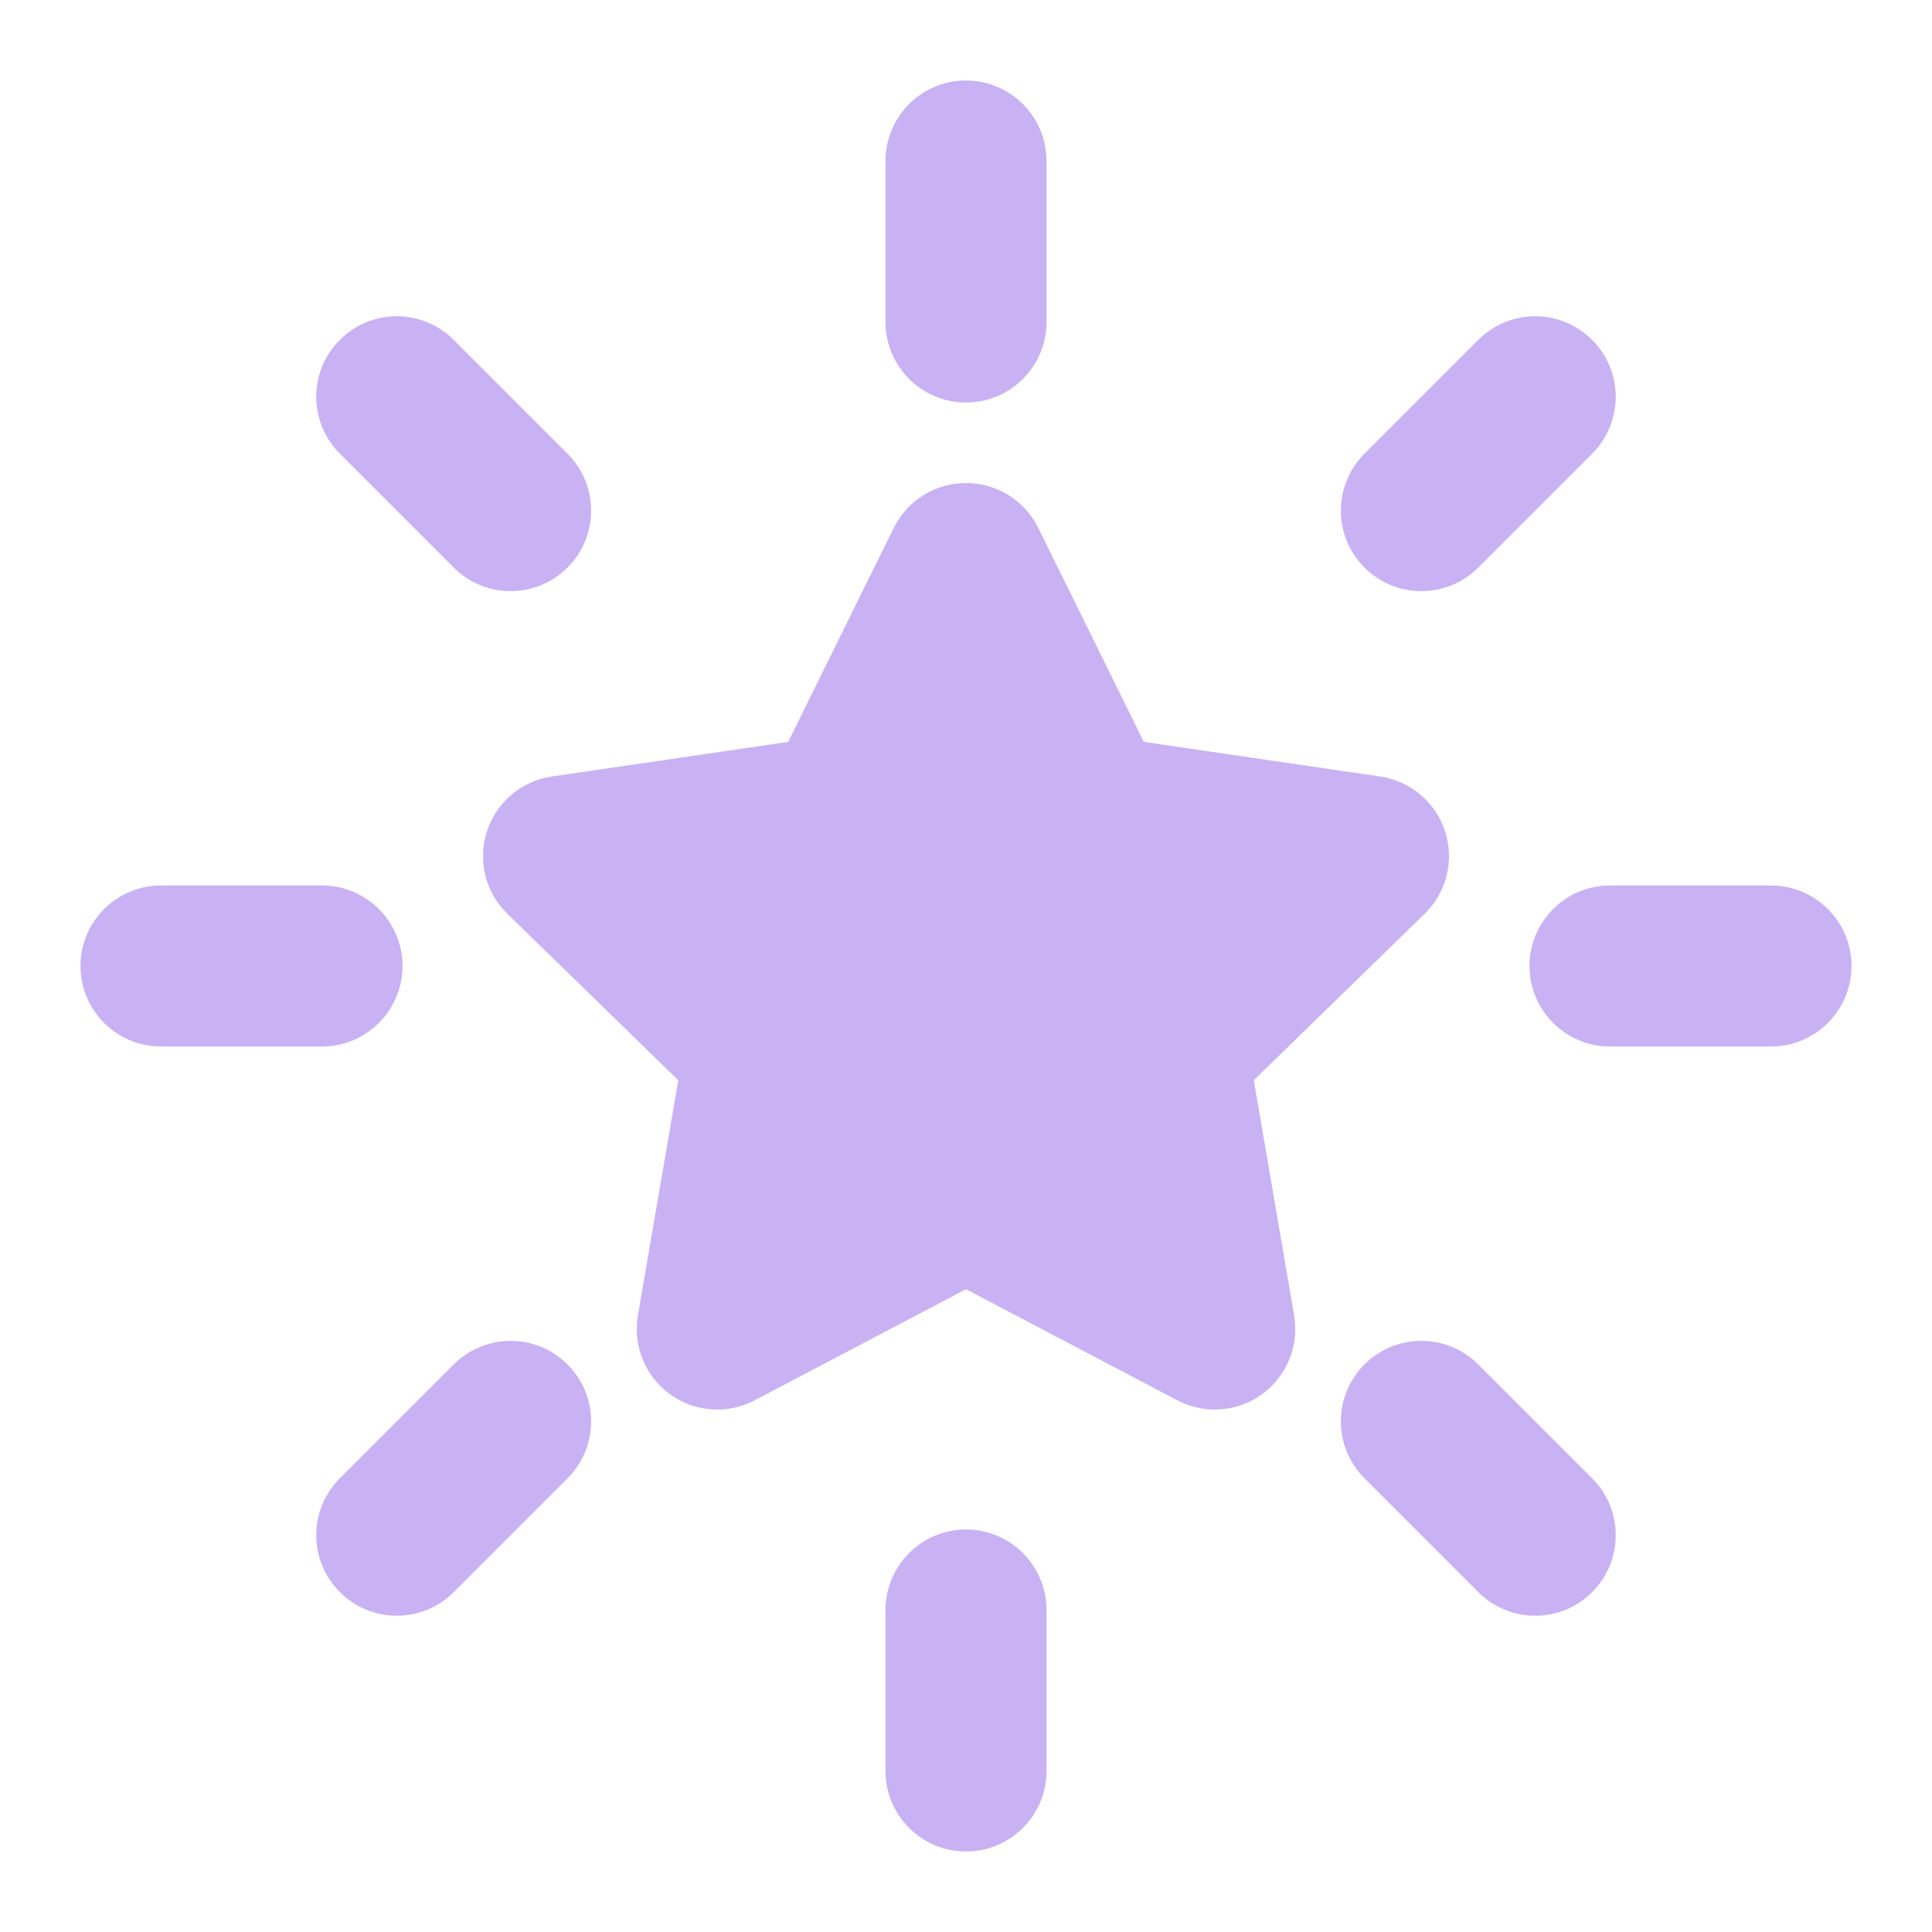 <svg width="24" height="24" viewBox="0 0 24 24" fill="none" xmlns="http://www.w3.org/2000/svg">
<path d="M12 1C12.552 1 13 1.448 13 2V4C13 4.552 12.552 5 12 5C11.448 5 11 4.552 11 4V2C11 1.448 11.448 1 12 1Z" fill="#C8B2F3"/>
<path d="M5.636 4.222C5.245 3.831 4.612 3.831 4.222 4.222C3.831 4.612 3.831 5.246 4.222 5.636L5.636 7.05C6.026 7.441 6.66 7.441 7.05 7.05C7.441 6.66 7.441 6.027 7.05 5.636L5.636 4.222Z" fill="#C8B2F3"/>
<path d="M1 12C1 11.448 1.448 11 2 11H4C4.552 11 5 11.448 5 12C5 12.552 4.552 13 4 13H2C1.448 13 1 12.552 1 12Z" fill="#C8B2F3"/>
<path d="M20 11C19.448 11 19 11.448 19 12C19 12.552 19.448 13 20 13H22C22.552 13 23 12.552 23 12C23 11.448 22.552 11 22 11H20Z" fill="#C8B2F3"/>
<path d="M18.364 16.95C17.973 16.559 17.34 16.559 16.95 16.95C16.559 17.34 16.559 17.973 16.95 18.364L18.364 19.778C18.754 20.169 19.387 20.169 19.778 19.778C20.169 19.387 20.169 18.754 19.778 18.364L18.364 16.95Z" fill="#C8B2F3"/>
<path d="M19.778 5.636C20.169 5.246 20.169 4.612 19.778 4.222C19.387 3.831 18.754 3.831 18.364 4.222L16.95 5.636C16.559 6.027 16.559 6.66 16.95 7.05C17.34 7.441 17.973 7.441 18.364 7.05L19.778 5.636Z" fill="#C8B2F3"/>
<path d="M12 19C12.552 19 13 19.448 13 20V22C13 22.552 12.552 23 12 23C11.448 23 11 22.552 11 22V20C11 19.448 11.448 19 12 19Z" fill="#C8B2F3"/>
<path d="M7.05 18.364C7.441 17.973 7.441 17.34 7.05 16.95C6.66 16.559 6.026 16.559 5.636 16.95L4.222 18.364C3.831 18.754 3.831 19.387 4.222 19.778C4.612 20.169 5.245 20.169 5.636 19.778L7.05 18.364Z" fill="#C8B2F3"/>
<path d="M12.897 6.557C12.728 6.216 12.381 6 12 6C11.619 6 11.272 6.216 11.103 6.557L9.791 9.216L6.855 9.646C6.479 9.701 6.166 9.965 6.049 10.327C5.931 10.689 6.03 11.086 6.302 11.351L8.426 13.419L7.924 16.341C7.86 16.716 8.014 17.095 8.322 17.319C8.63 17.543 9.039 17.572 9.375 17.395L12 16.015L14.625 17.395C14.961 17.572 15.37 17.543 15.678 17.319C15.986 17.095 16.14 16.716 16.076 16.341L15.575 13.419L17.698 11.351C17.97 11.086 18.069 10.689 17.951 10.327C17.834 9.965 17.521 9.701 17.145 9.646L14.209 9.216L12.897 6.557Z" fill="#C8B2F3"/>
</svg>
